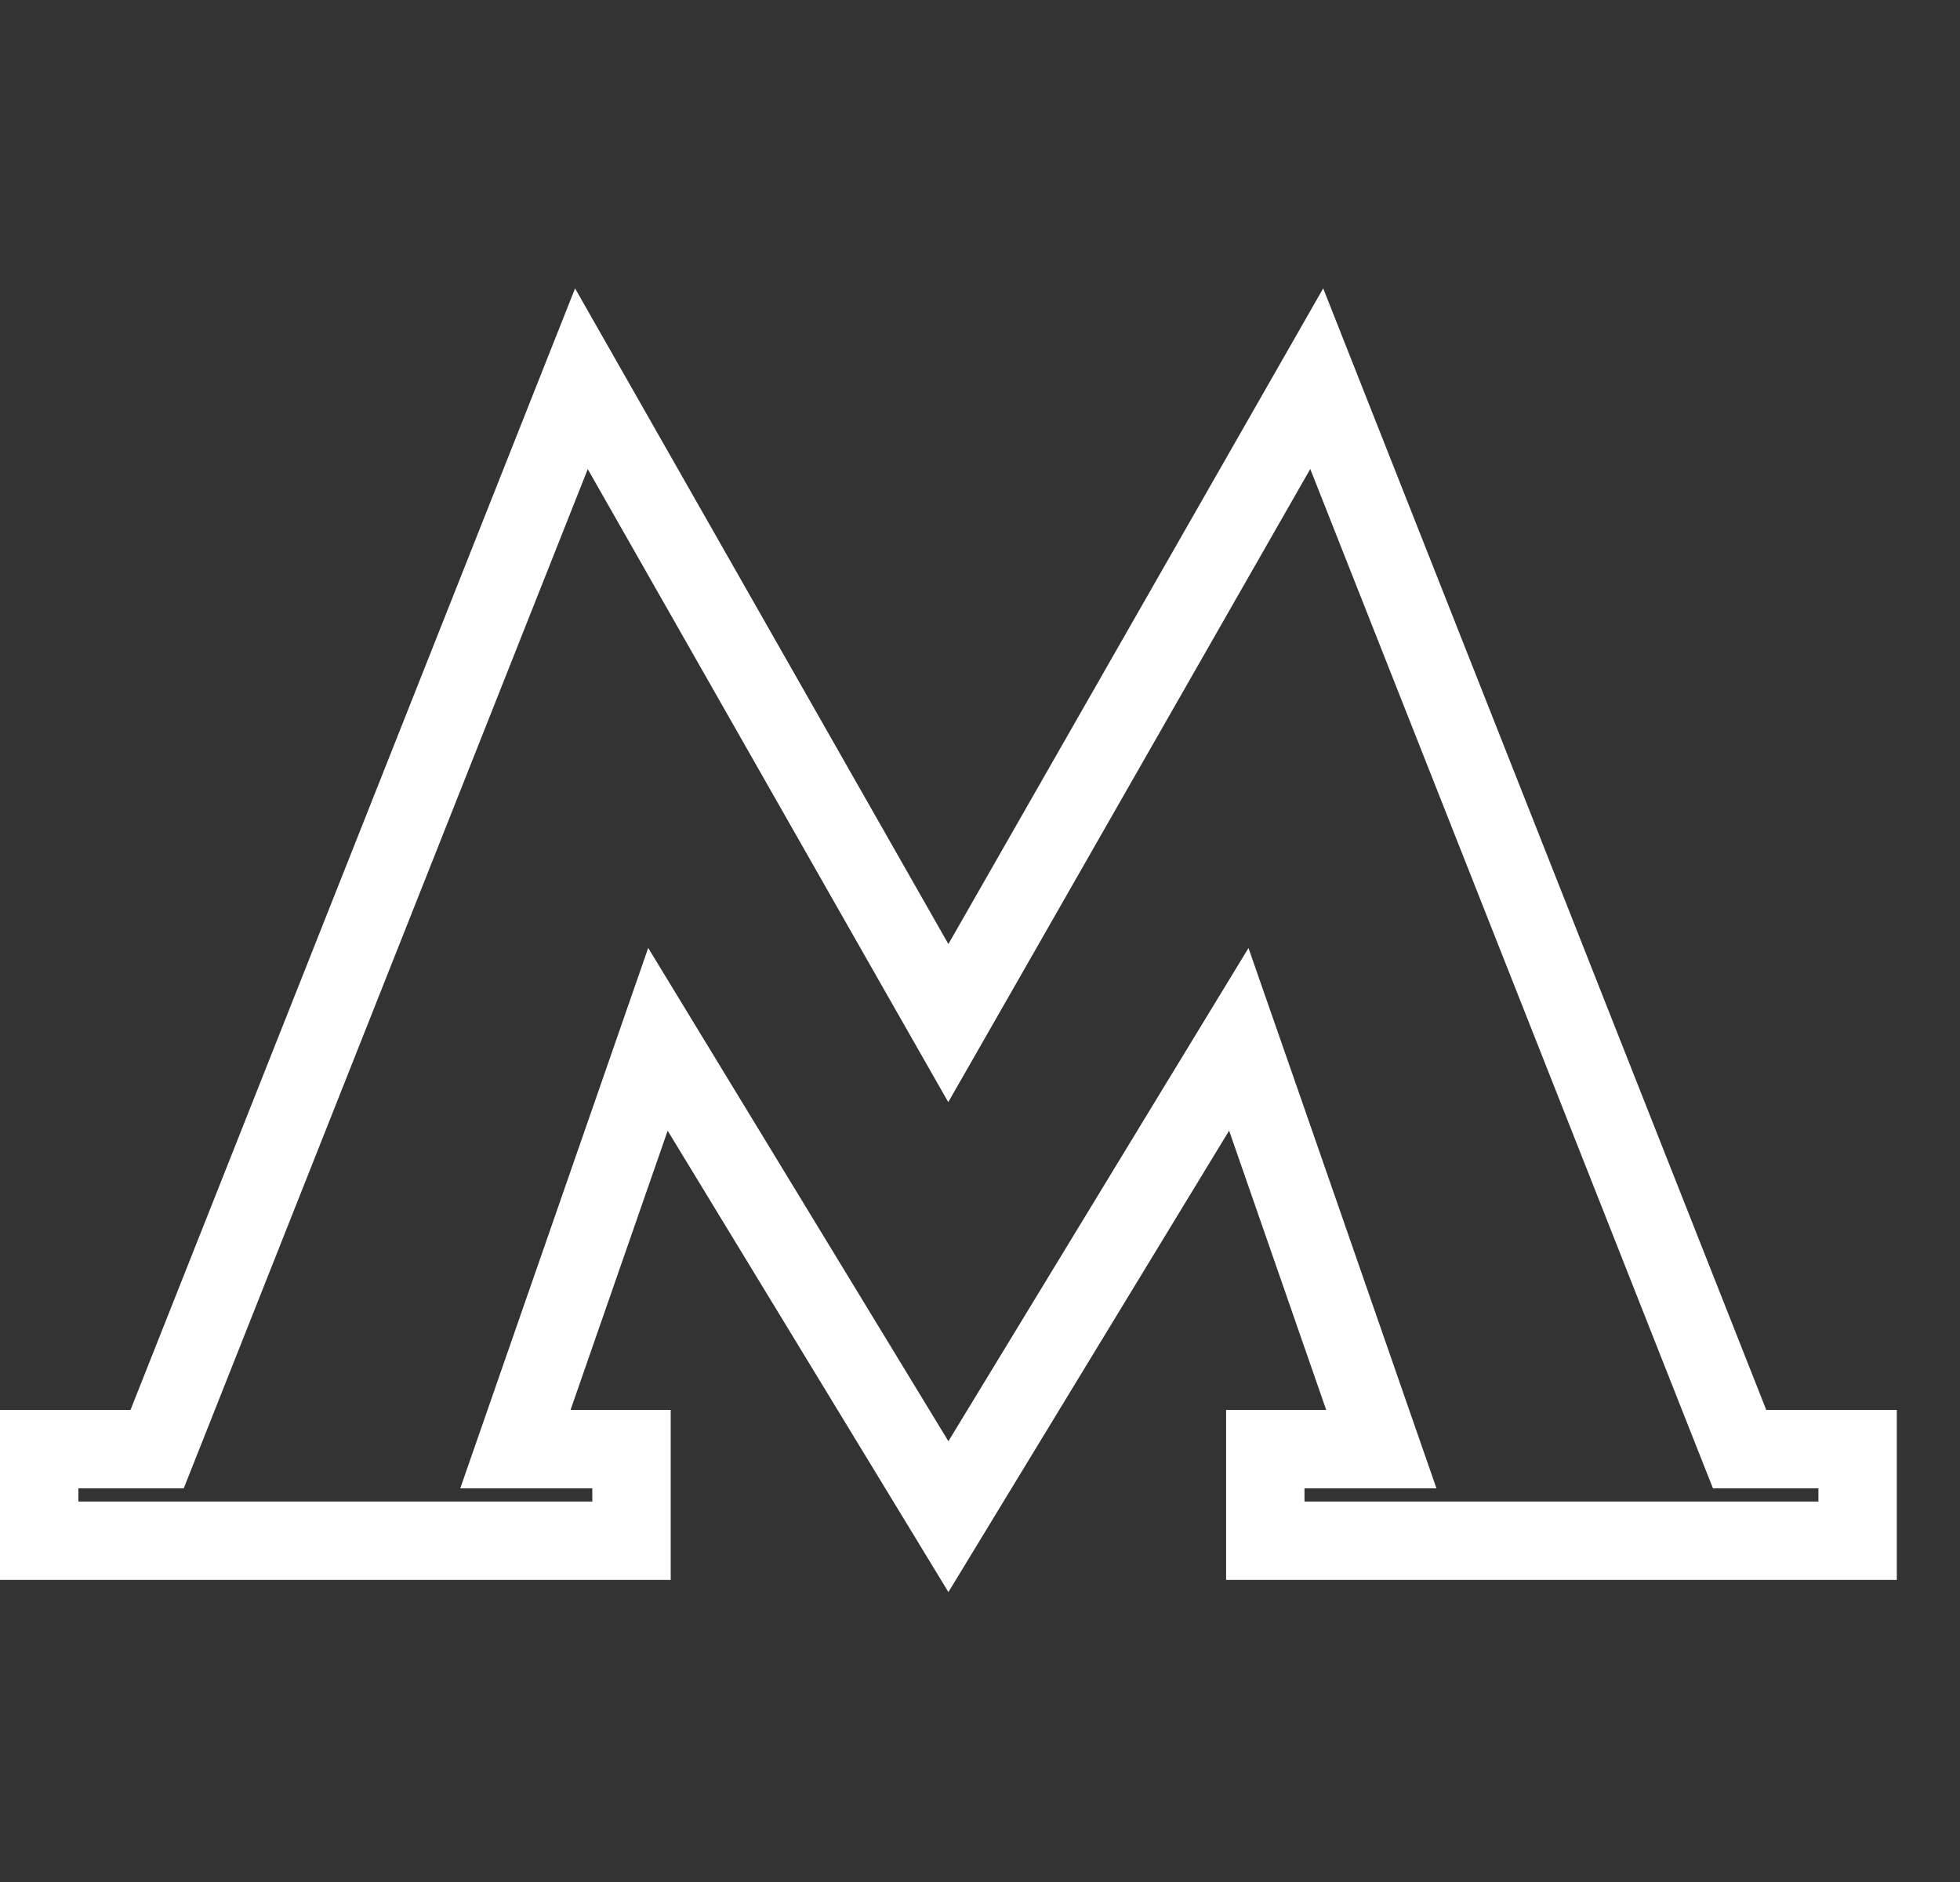 <svg width="25" height="24" viewBox="0 0 25 24" fill="none" xmlns="http://www.w3.org/2000/svg">
<rect x="0" y="0" width="25" height="24" fill="#333333" stroke="none"/>
<g clip-path="url(#clip0_1843_769)">
<path d="M22.064 18.164L22.189 18.48H22.529H23.694V19.648H16.139V18.48H16.916H17.619L17.388 17.816L16.15 14.255L15.801 13.254L15.25 14.159L12.097 19.341L8.943 14.159L8.392 13.254L8.044 14.255L6.805 17.816L6.574 18.48H7.277H8.055V19.648H0.5V18.48H1.665H2.004L2.129 18.165L7.416 4.83L11.662 12.286L12.096 13.047L12.531 12.287L16.795 4.829L22.064 18.164Z" stroke="white"/>
</g>
<defs>
<clipPath id="clip0_1843_769">
<rect width="24.194" height="24" fill="white"/>
</clipPath>
</defs>
</svg>
